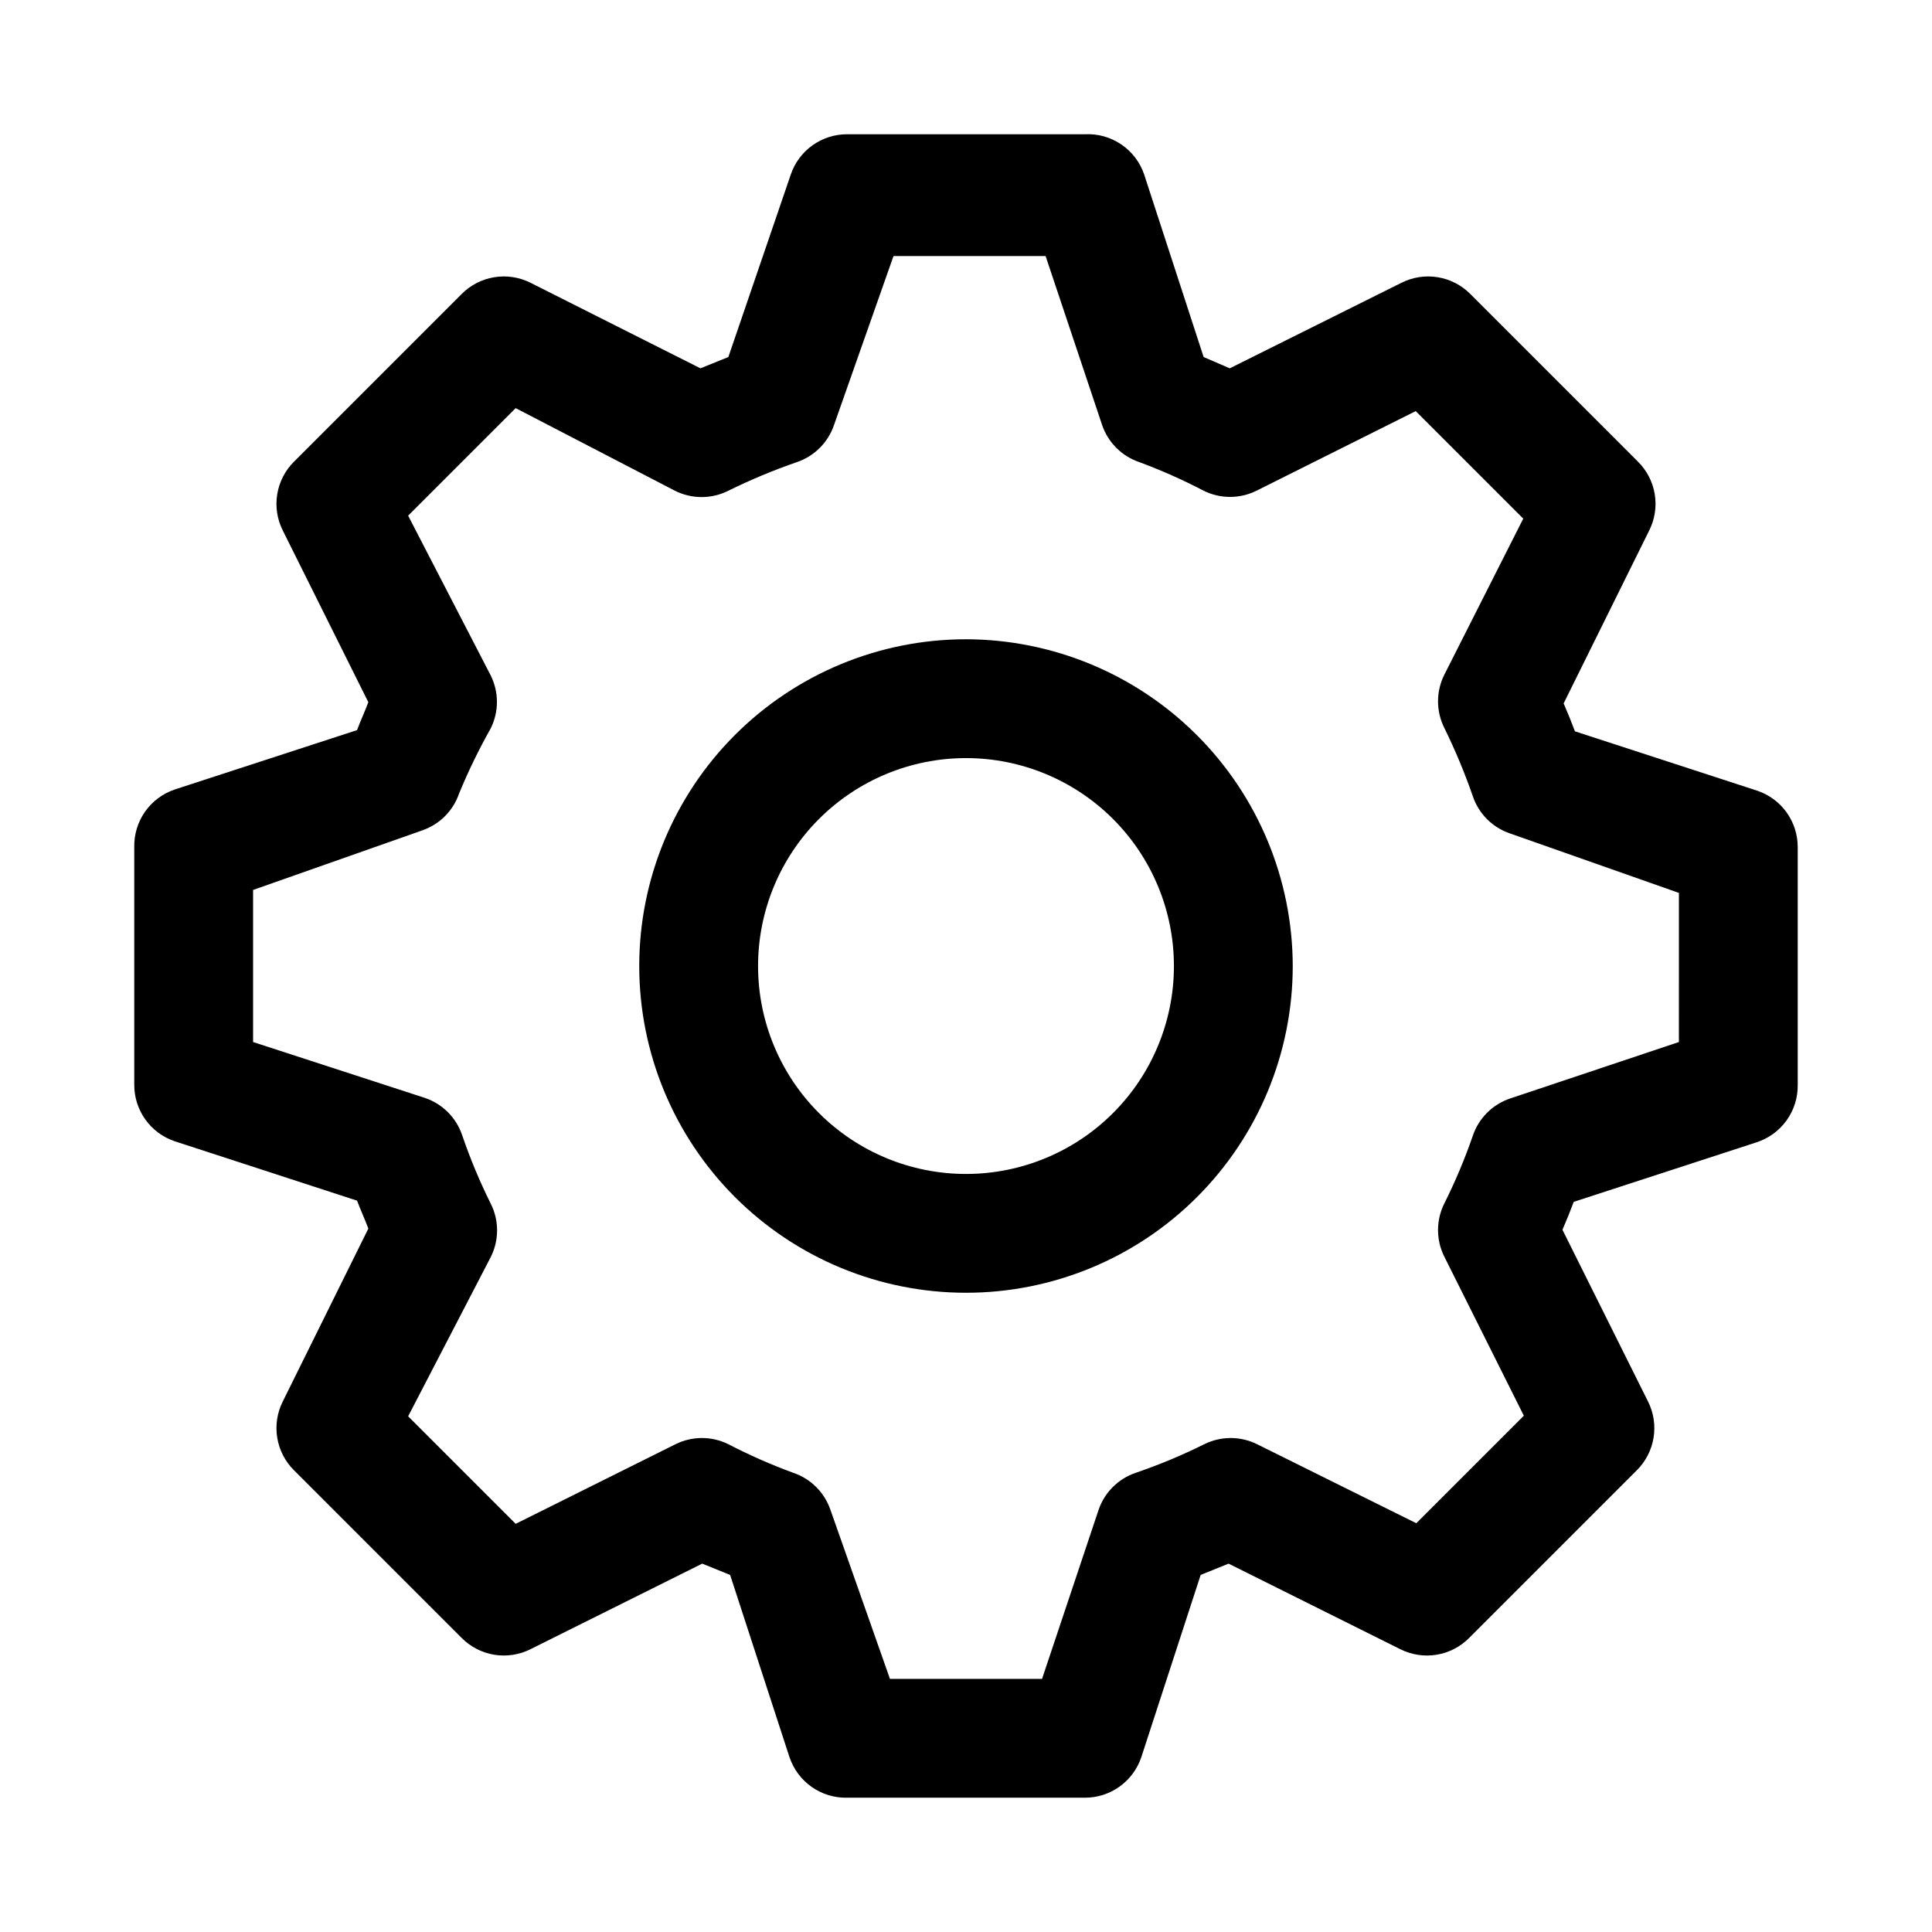 <?xml version="1.0" encoding="UTF-8"?>
<!-- Uploaded to: SVG Repo, www.svgrepo.com, Generator: SVG Repo Mixer Tools -->
<svg fill="#000000" width="800px" height="800px" version="1.1" viewBox="144 144 512 512" xmlns="http://www.w3.org/2000/svg">
 <g>
  <path d="m400 313.41c-22.969 0-44.992 9.125-61.23 25.363s-25.363 38.262-25.363 61.23c0 22.965 9.125 44.988 25.363 61.227 16.238 16.242 38.262 25.363 61.23 25.363 22.965 0 44.988-9.121 61.227-25.363 16.242-16.238 25.363-38.262 25.363-61.227-0.039-22.953-9.176-44.957-25.406-61.184-16.23-16.23-38.23-25.367-61.184-25.41zm0 141.7c-14.617 0-28.633-5.805-38.965-16.137-10.336-10.336-16.141-24.352-16.141-38.965 0-14.617 5.805-28.633 16.141-38.965 10.332-10.336 24.348-16.141 38.965-16.141 14.613 0 28.629 5.805 38.965 16.141 10.332 10.332 16.137 24.348 16.137 38.965 0 14.613-5.805 28.629-16.137 38.965-10.336 10.332-24.352 16.137-38.965 16.137z"/>
  <path d="m609.71 353.55-48.336-15.742c-0.945-2.519-1.891-4.879-2.992-7.398l22.672-45.82c1.492-2.969 2.008-6.336 1.473-9.617-0.539-3.281-2.102-6.305-4.465-8.645l-44.398-44.398c-2.336-2.363-5.363-3.926-8.645-4.461-3.281-0.539-6.648-0.023-9.617 1.469l-45.5 22.672-6.926-2.992-15.746-48.332c-1.094-3.262-3.227-6.07-6.07-8.004s-6.242-2.883-9.672-2.703h-62.977c-3.301-0.008-6.523 1.02-9.207 2.941-2.684 1.922-4.695 4.637-5.75 7.766l-16.531 48.332-7.398 2.992-45.031-22.672c-2.969-1.492-6.336-2.008-9.617-1.469-3.281 0.535-6.305 2.098-8.645 4.461l-44.398 44.398c-2.363 2.34-3.926 5.363-4.461 8.645-0.539 3.281-0.023 6.648 1.469 9.617l22.672 45.5c-0.945 2.519-2.047 4.879-2.992 7.398l-48.336 15.742 0.004 0.004c-3.18 1.074-5.934 3.133-7.859 5.879-1.926 2.75-2.922 6.039-2.848 9.395v62.977c-0.008 3.301 1.02 6.519 2.941 9.203 1.922 2.684 4.637 4.695 7.766 5.754l48.336 15.742c0.945 2.519 2.047 4.879 2.992 7.398l-22.676 45.816c-1.492 2.969-2.008 6.336-1.469 9.617 0.535 3.281 2.098 6.309 4.461 8.645l44.398 44.398c2.34 2.363 5.363 3.926 8.645 4.465 3.281 0.535 6.648 0.02 9.617-1.473l45.5-22.672 7.398 2.992 15.742 48.336h0.004c1.074 3.176 3.133 5.93 5.879 7.856 2.75 1.926 6.039 2.926 9.395 2.848h62.977c3.301 0.008 6.519-1.02 9.203-2.941s4.695-4.637 5.754-7.762l15.742-48.336 7.398-2.992 45.5 22.672c2.973 1.492 6.34 2.008 9.617 1.473 3.281-0.539 6.309-2.102 8.648-4.465l44.398-44.398c2.363-2.336 3.922-5.363 4.461-8.645 0.539-3.281 0.023-6.648-1.473-9.617l-22.672-45.5c1.102-2.519 2.047-4.879 2.992-7.398l48.336-15.742v-0.004c3.238-1.016 6.059-3.055 8.047-5.805 1.984-2.754 3.027-6.074 2.973-9.465v-62.977c0.008-3.301-1.02-6.523-2.941-9.207-1.922-2.684-4.637-4.695-7.762-5.75zm-20.785 66.598-44.715 14.957h0.004c-4.68 1.566-8.352 5.238-9.918 9.918-2.121 6.141-4.648 12.137-7.559 17.949-2.191 4.41-2.191 9.598 0 14.012l21.098 42.195-28.496 28.496-42.195-20.941c-4.414-2.191-9.598-2.191-14.012 0-5.859 2.918-11.91 5.441-18.105 7.559-4.68 1.566-8.352 5.238-9.918 9.918l-14.957 44.711h-40.305l-15.742-44.715-0.004 0.004c-1.57-4.68-5.242-8.352-9.918-9.918-5.875-2.152-11.605-4.68-17.16-7.559-4.414-2.191-9.602-2.191-14.012 0l-42.352 21.098-28.5-28.496 21.887-42.195c2.246-4.457 2.246-9.715 0-14.168-2.918-5.863-5.445-11.91-7.559-18.109-1.57-4.676-5.238-8.348-9.918-9.918l-45.5-14.797v-40.305l44.715-15.742-0.004-0.004c4.68-1.57 8.352-5.242 9.922-9.918 2.434-5.883 5.219-11.613 8.344-17.16 2.191-4.414 2.191-9.602 0-14.012l-21.887-42.352 28.5-28.5 42.191 21.887c4.457 2.246 9.715 2.246 14.172 0 5.871-2.891 11.918-5.414 18.105-7.559 4.676-1.57 8.348-5.238 9.918-9.918l15.742-44.715h40.305l14.957 44.715c1.57 4.68 5.242 8.348 9.922 9.918 5.82 2.16 11.5 4.684 17.004 7.559 4.41 2.191 9.598 2.191 14.012 0l42.195-21.098 28.496 28.496-20.941 41.406c-2.191 4.414-2.191 9.602 0 14.012 2.891 5.875 5.414 11.922 7.559 18.105 1.566 4.68 5.238 8.352 9.918 9.922l44.715 15.742z"/>
 </g>
</svg>